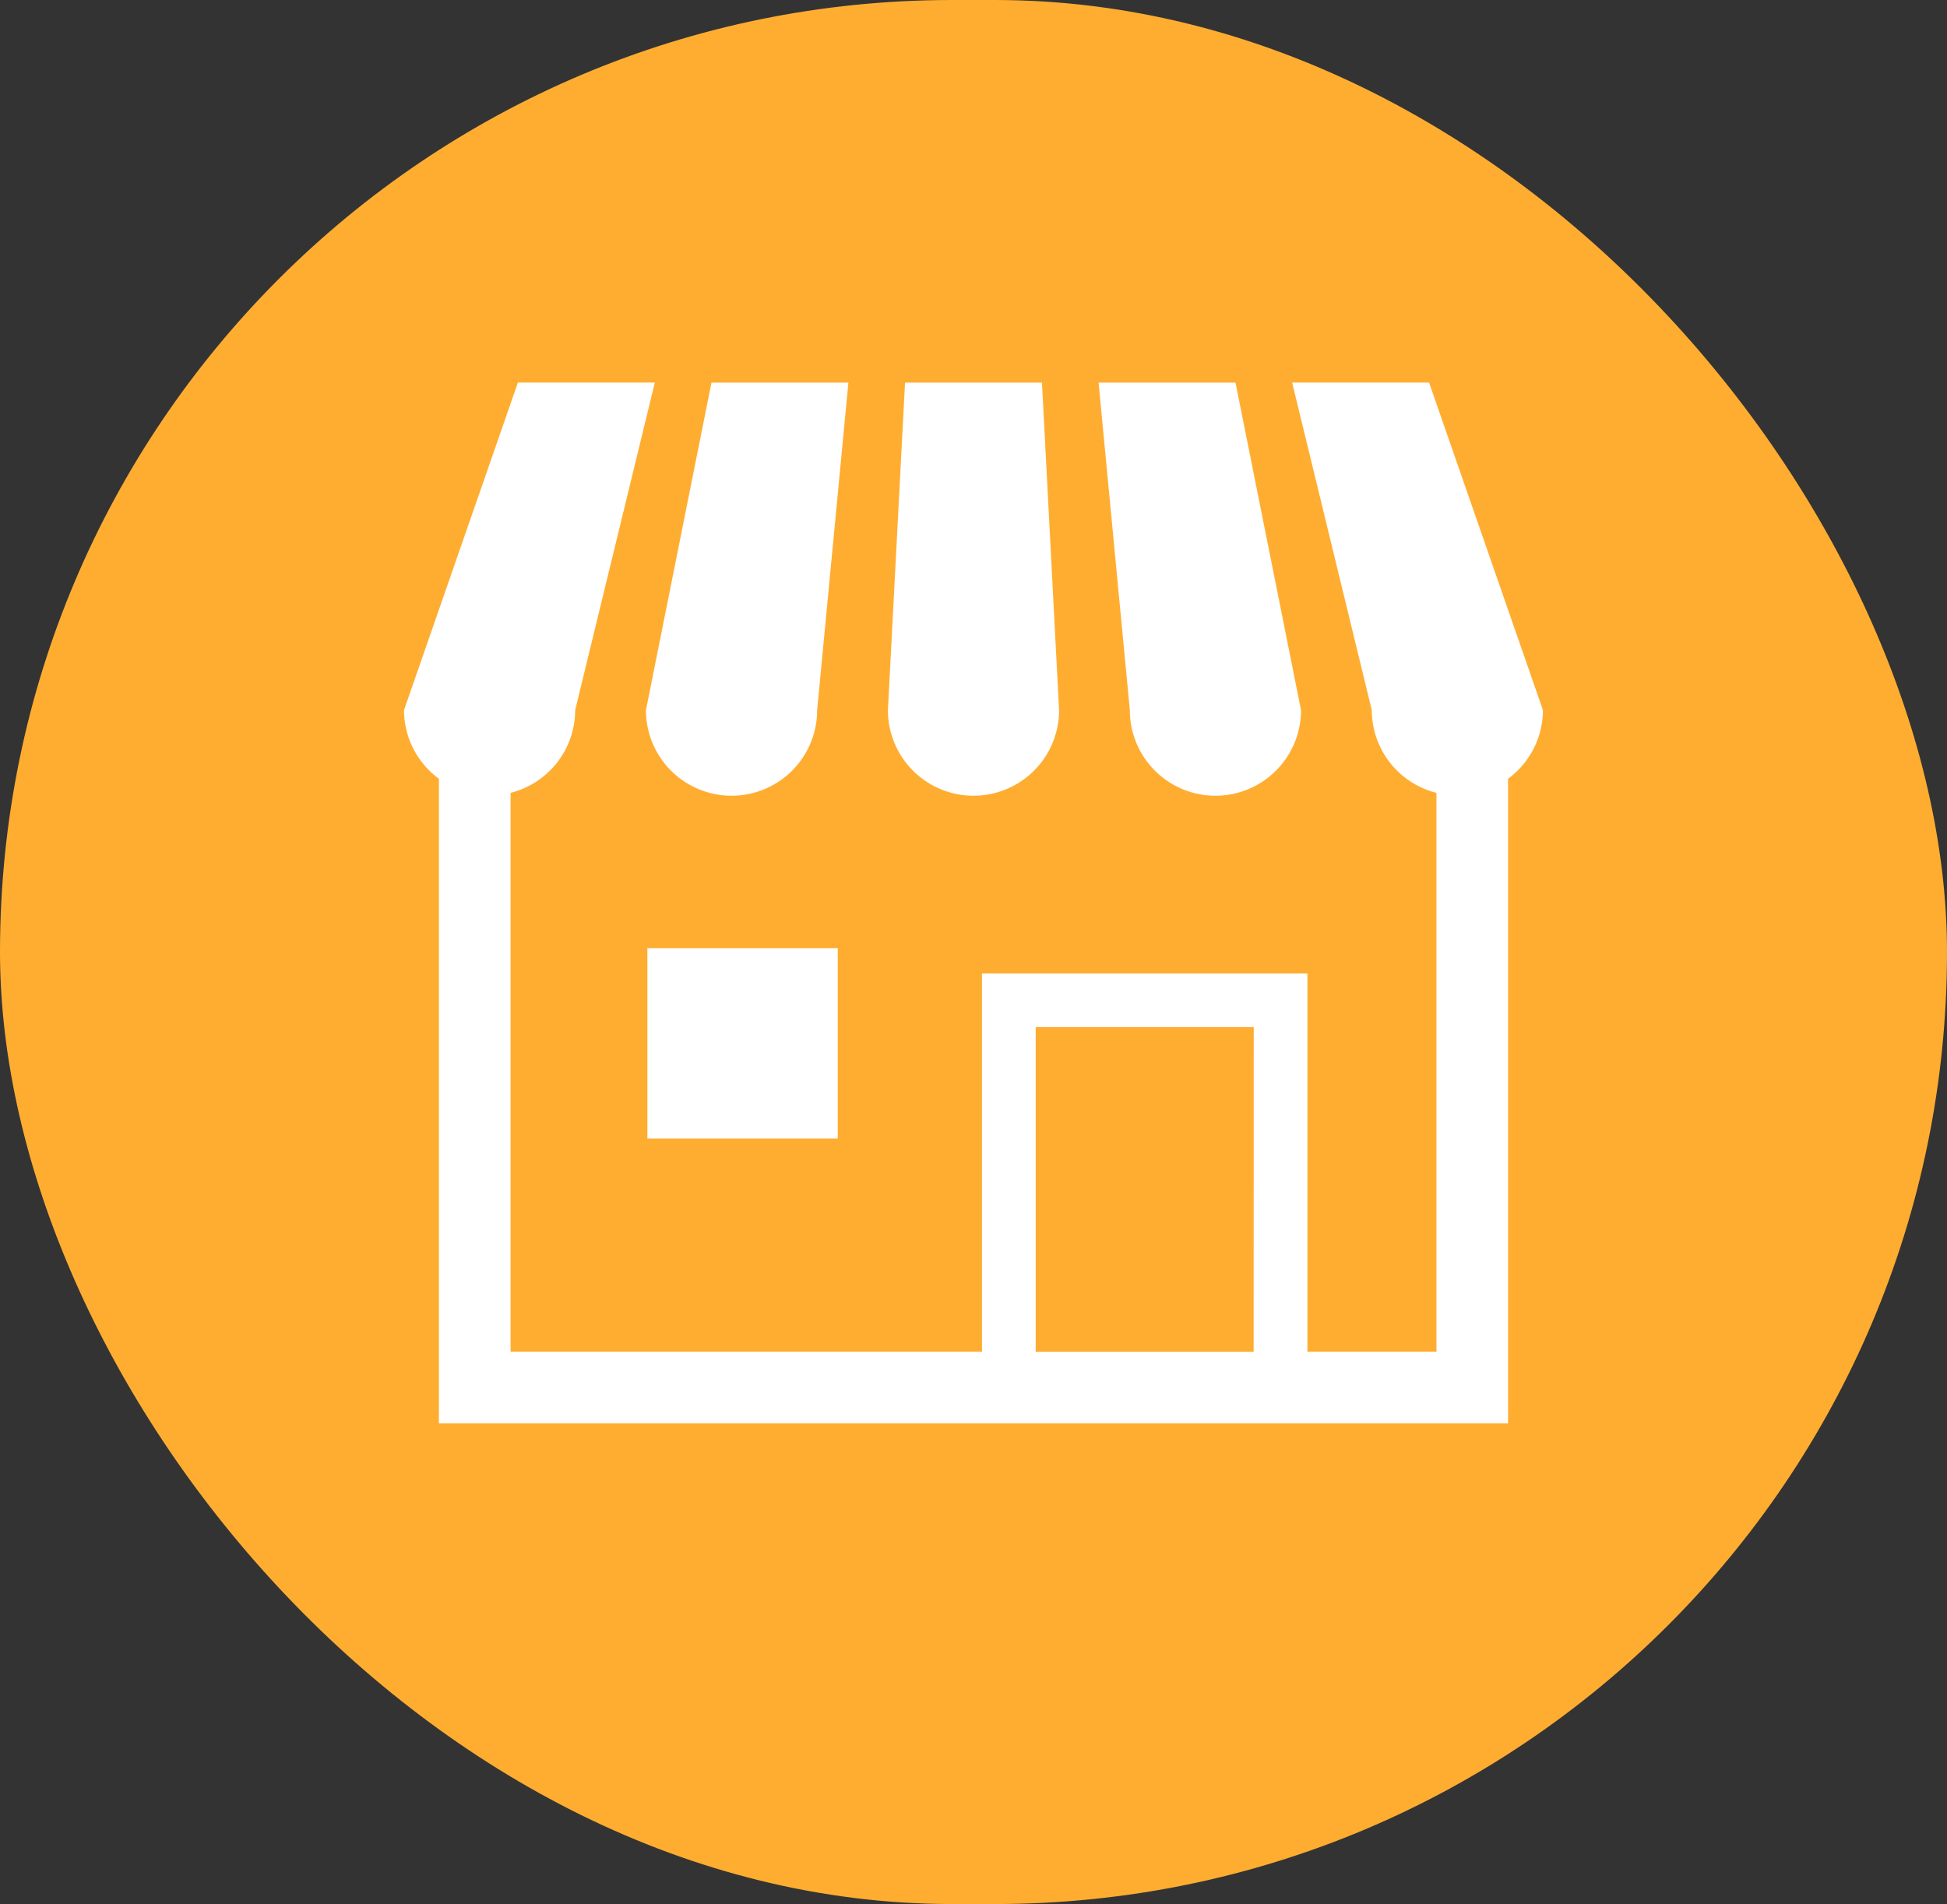 <svg xmlns="http://www.w3.org/2000/svg" width="91" height="89" viewBox="0 0 91 89">
  <rect x="0" y="0" width="91" height="89" fill="#333333" stroke="none"/>
  <g id="グループ_54" data-name="グループ 54" transform="translate(-182 -1480)">
    <rect id="長方形_50" data-name="長方形 50" width="91" height="89" rx="44.5" transform="translate(182 1480)" fill="#ffad31"/>
    <g id="ショップアイコン4" transform="translate(200.883 1497.883)">
      <path id="パス_87" data-name="パス 87" d="M112.759,41.383a4,4,0,0,0,4-4l1.461-15.309h-6.4l-3.062,15.309A4,4,0,0,0,112.759,41.383Z" transform="translate(-97.45 -22.072)" fill="#fff"/>
      <path id="パス_88" data-name="パス 88" d="M221.52,41.383a4,4,0,0,0,4-4l-.8-15.309h-6.4l-.8,15.309A4,4,0,0,0,221.52,41.383Z" transform="translate(-194.903 -22.072)" fill="#fff"/>
      <path id="パス_89" data-name="パス 89" d="M317.688,41.382a4,4,0,0,0,4-4l-3.062-15.309h-6.4l1.461,15.309A4,4,0,0,0,317.688,41.382Z" transform="translate(-279.763 -22.071)" fill="#fff"/>
      <path id="パス_90" data-name="パス 90" d="M47.91,22.071h-6.4L45.232,37.38a3.992,3.992,0,0,0,3.023,3.867V67.368h-6.03V49.694H27.014V67.368H4.98V41.247A3.993,3.993,0,0,0,8,37.38l3.722-15.309h-6.4L0,37.38a3.984,3.984,0,0,0,1.632,3.209V70.716H51.6V40.589a3.986,3.986,0,0,0,1.631-3.209Zm-8.2,45.3H29.524V52.2h10.19Z" transform="translate(0 -22.071)" fill="#fff"/>
      <rect id="長方形_54" data-name="長方形 54" width="8.898" height="8.898" transform="translate(11.375 26.437)" fill="#fff"/>
    </g>
  </g>
</svg>
